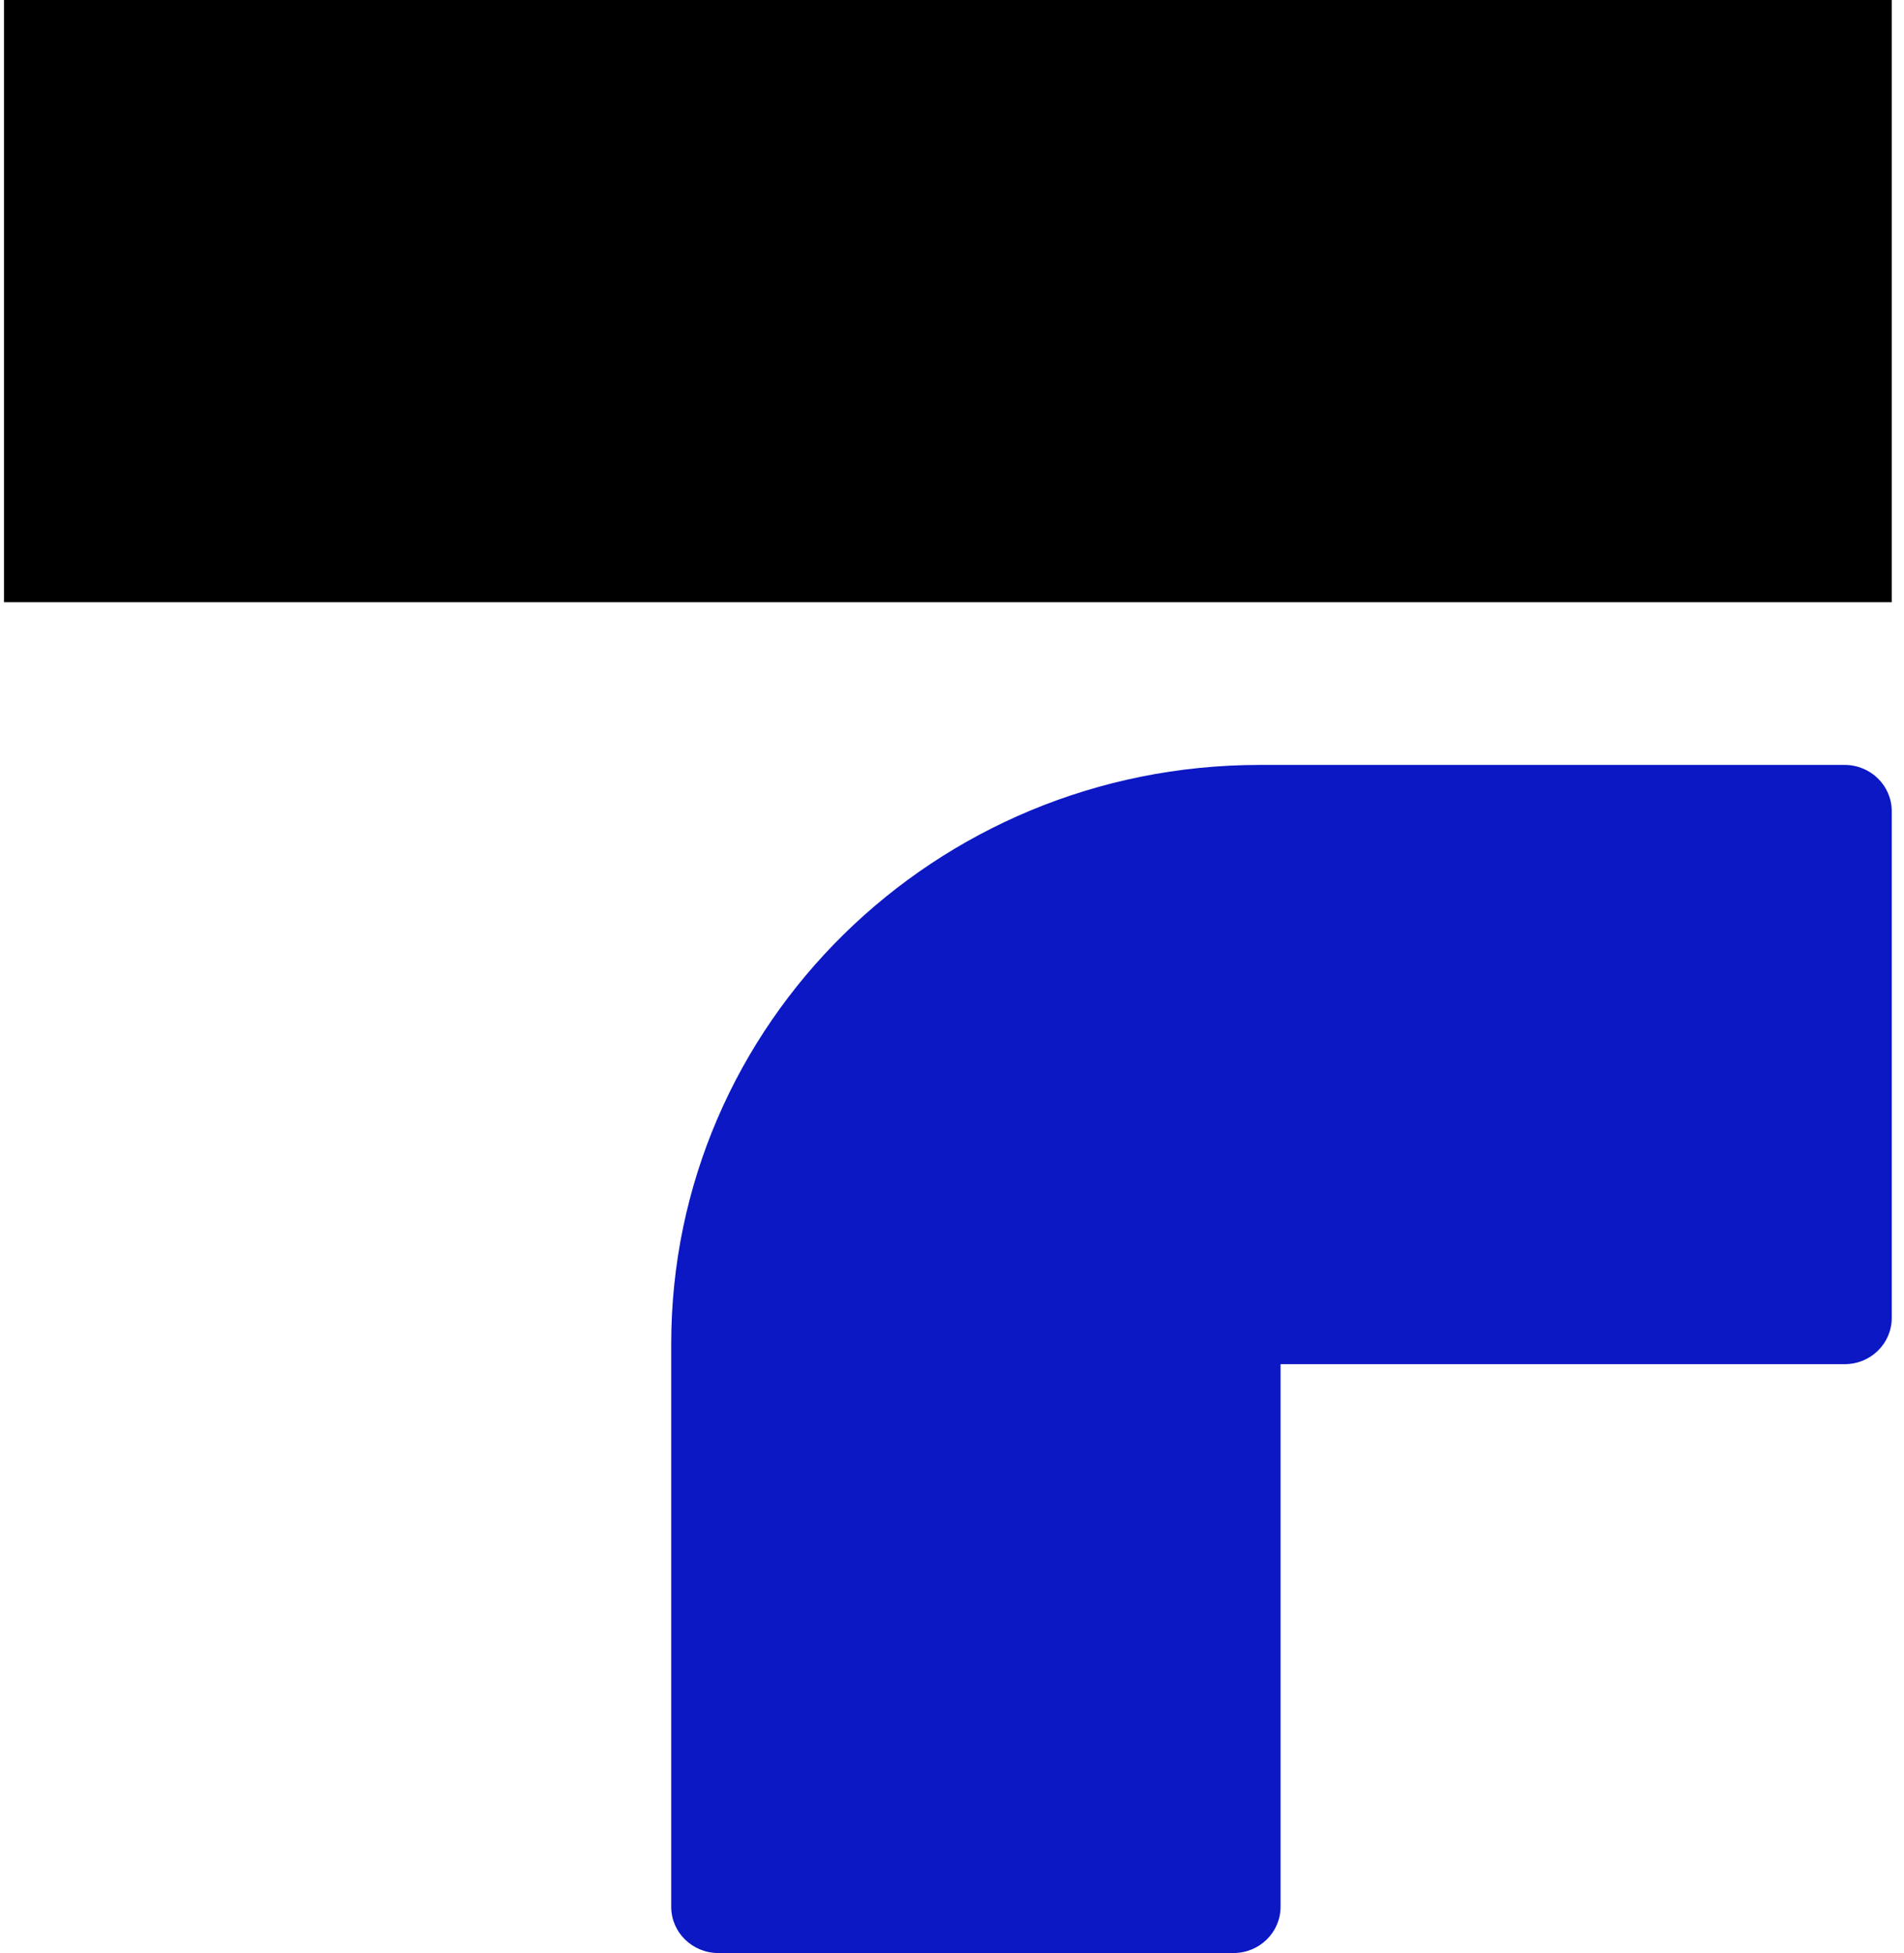 <svg width="117" height="120" viewBox="0 0 117 120" fill="none" xmlns="http://www.w3.org/2000/svg">
<path d="M116.246 0L0.246 2.53526e-06L0.246 37L116.246 37L116.246 0Z" fill="black"/>
<path d="M116.246 49.838L116.246 80.977C116.246 82.55 114.952 83.816 113.359 83.816L78.689 83.816L78.689 117.158C78.689 118.725 77.395 119.998 75.795 119.998L44.141 119.998C42.54 119.998 41.246 118.725 41.246 117.158L41.246 82.571C41.246 62.924 57.439 46.998 77.409 46.998L113.352 46.998C114.952 46.998 116.246 48.271 116.246 49.838Z" fill="#0C18C4"/>
</svg>

